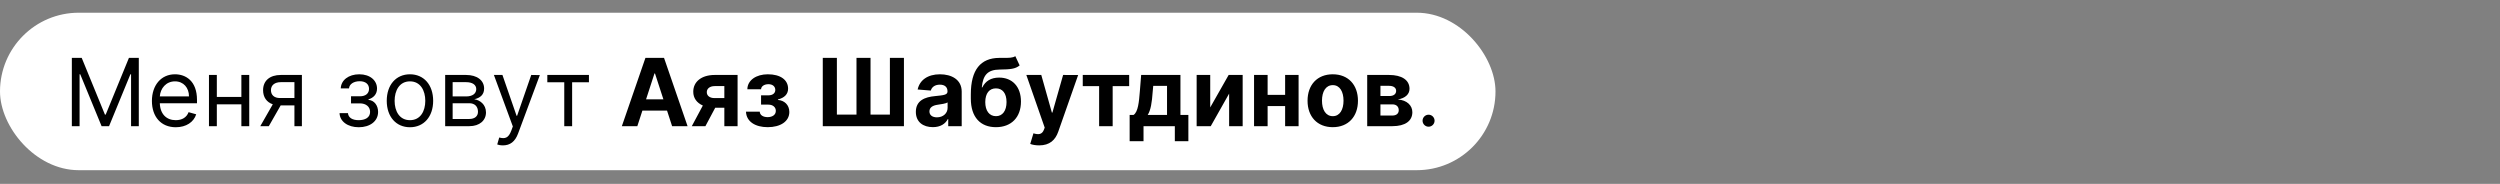 <?xml version="1.0" encoding="UTF-8"?> <svg xmlns="http://www.w3.org/2000/svg" width="2556" height="188" viewBox="0 0 2556 188" fill="none"><rect x="0" y="0" width="2556" height="188" fill="#808080" stroke="none"/> <rect y="13" width="1529" height="161" rx="80.5" fill="white"></rect> <path d="M73.454 59.182V129H81.364V75.954H82.046L103.864 129H111.5L133.318 75.954H134V129H141.909V59.182H131.818L108.091 117.136H107.273L83.546 59.182H73.454ZM179.724 130.091C190.361 130.091 198.134 124.773 200.588 116.864L192.815 114.682C190.77 120.136 186.031 122.864 179.724 122.864C170.281 122.864 163.77 116.761 163.395 105.545H201.406V102.136C201.406 82.636 189.815 75.954 178.906 75.954C164.724 75.954 155.315 87.136 155.315 103.227C155.315 119.318 164.588 130.091 179.724 130.091ZM163.395 98.591C163.94 90.443 169.702 83.182 178.906 83.182C187.634 83.182 193.224 89.727 193.224 98.591H163.395ZM221.69 76.636H213.645V129H221.69V106.636H246.781V129H254.827V76.636H246.781V99.136H221.69V76.636ZM301.02 129H308.656V76.636H287.111C275.827 76.636 268.974 82.534 268.974 92.182C268.974 99.375 272.588 104.489 278.895 106.636L266.111 129H274.838L286.974 107.727H301.02V129ZM301.02 100.227H286.156C280.463 100.227 277.02 97.193 277.02 92.182C277.02 87.102 280.838 84 287.111 84H301.02V100.227ZM347.153 115.636C347.426 124.227 355.642 130.091 366.79 130.091C378.244 130.091 386.562 123.955 386.562 114.409C386.562 107.864 382.642 102.545 376.744 102.136V101.591C381.722 100.057 385.472 96.443 385.472 90.546C385.472 82.261 378.381 75.954 367.335 75.954C356.426 75.954 348.653 81.954 348.381 90.409H356.835C357.074 86.079 361.608 83.046 367.744 83.046C373.847 83.046 377.29 86.148 377.29 90.818C377.29 95.182 374.29 98.454 367.881 98.454H358.881V105.682H367.881C374.29 105.682 378.381 109.193 378.381 114.409C378.381 120.375 373.097 122.864 366.653 122.864C360.347 122.864 356.119 120.375 355.744 115.636H347.153ZM419.136 130.091C433.318 130.091 442.864 119.318 442.864 103.091C442.864 86.727 433.318 75.954 419.136 75.954C404.955 75.954 395.409 86.727 395.409 103.091C395.409 119.318 404.955 130.091 419.136 130.091ZM419.136 122.864C408.364 122.864 403.455 113.591 403.455 103.091C403.455 92.591 408.364 83.182 419.136 83.182C429.909 83.182 434.818 92.591 434.818 103.091C434.818 113.591 429.909 122.864 419.136 122.864ZM455.145 129H479.827C490.463 129 496.872 123 496.872 114.955C496.872 106.739 490.634 102.307 484.872 101.455C490.77 100.227 494.963 96.921 494.963 90.546C494.963 82.193 487.804 76.636 476.554 76.636H455.145V129ZM462.781 121.636V105.545H479.827C485.349 105.545 488.69 108.852 488.69 114.273C488.69 118.841 485.349 121.636 479.827 121.636H462.781ZM462.781 98.591V84H476.554C482.997 84 486.918 86.693 486.918 91.091C486.918 95.761 482.997 98.591 476.554 98.591H462.781ZM514.233 148.636C521.494 148.636 526.608 144.784 529.642 136.636L551.938 76.773L543.142 76.636L528.688 118.364H528.142L513.688 76.636H504.96L524.324 129.273L522.824 133.364C519.892 141.341 516.278 142.091 510.415 140.591L508.369 147.682C509.188 148.091 511.506 148.636 514.233 148.636ZM559.582 84.136H576.901V129H584.946V84.136H602.128V76.636H559.582V84.136ZM651.602 129L656.784 113.08H681.977L687.159 129H702.977L678.909 59.182H659.886L635.784 129H651.602ZM660.534 101.557L669.125 75.136H669.67L678.261 101.557H660.534ZM740.571 129H754.105V76.636H730.753C717.185 76.636 708.73 83.591 708.798 93.818C708.764 100.193 712.344 105.17 718.582 107.898L707.298 129H721.207L731.264 110.114H740.571V129ZM740.571 100.295H730.616C725.332 100.295 722.571 97.636 722.639 94.227C722.571 90.886 725.401 88.023 730.753 88.023H740.571V100.295ZM762.696 114.17C763.071 124.398 772.31 130.023 784.889 130.023C797.776 130.023 807.014 124.227 807.014 114.477C807.014 107.182 801.798 102.614 795.389 102.205V101.659C801.901 100.091 805.753 96.273 805.753 90.716C805.753 81.579 797.844 75.954 785.026 75.954C773.298 75.954 764.196 81.886 764.094 91.296H778.105C778.207 88.227 781.344 86.079 785.673 86.079C789.969 86.079 792.662 88.466 792.662 91.977C792.662 95.148 790.139 97.466 785.639 97.466H778.105V106.977H785.639C790.173 106.977 793.207 109.568 793.207 113.352C793.207 117.511 789.56 119.761 784.821 119.761C780.151 119.761 776.912 117.648 776.776 114.17H762.696ZM841.207 59.182V129H924.185V59.182H909.832V117.136H890.026V59.182H875.673V117.136H855.628V59.182H841.207ZM953.759 129.989C961.497 129.989 966.509 126.614 969.065 121.739H969.474V129H983.247V93.682C983.247 81.204 972.679 75.954 961.02 75.954C948.474 75.954 940.224 81.954 938.213 91.5L951.645 92.591C952.634 89.114 955.736 86.557 960.952 86.557C965.895 86.557 968.724 89.046 968.724 93.341V93.546C968.724 96.921 965.145 97.364 956.043 98.25C945.679 99.204 936.372 102.682 936.372 114.375C936.372 124.739 943.77 129.989 953.759 129.989ZM957.918 119.966C953.452 119.966 950.247 117.886 950.247 113.898C950.247 109.807 953.622 107.795 958.736 107.08C961.906 106.636 967.088 105.886 968.827 104.727V110.284C968.827 115.773 964.293 119.966 957.918 119.966ZM1038.05 57.409C1035.49 59.216 1031.4 59.182 1025.81 59.182C1024.48 59.182 1023.08 59.148 1021.58 59.182C1002.53 59.352 992.571 71.284 992.571 96.511V100.807C992.571 119.83 1002.39 130.023 1018.24 130.023C1034.06 130.023 1043.84 119.83 1043.84 103.841C1043.84 88.5 1034.88 79.329 1021.51 79.329C1013.09 79.329 1007.43 82.977 1004.3 89.386H1003.79C1005.01 76.534 1009.92 71.25 1022.06 71.114C1032.8 70.943 1038.01 70.568 1042.48 66.886L1038.05 57.409ZM1018.31 118.773C1011.46 118.773 1007.33 113.25 1007.33 104.318C1007.4 95.386 1011.49 90.341 1018.24 90.341C1024.96 90.341 1029.08 95.386 1029.08 104.318C1029.08 113.284 1024.96 118.773 1018.31 118.773ZM1062.45 148.636C1073.26 148.636 1078.98 143.114 1081.95 134.659L1102.3 76.704L1086.93 76.636L1075.98 115.091H1075.44L1064.6 76.636H1049.32L1068.11 130.5L1067.26 132.716C1065.35 137.625 1061.7 137.864 1056.59 136.295L1053.31 147.136C1055.39 148.023 1058.77 148.636 1062.45 148.636ZM1107.01 88.057H1123.74V129H1137.59V88.057H1154.46V76.636H1107.01V88.057ZM1154.95 144.341H1169.14V129H1201.15V144.341H1214.99V117.477H1206.88V76.636H1166.72L1165.35 93.75C1164.53 104.045 1163.55 114.58 1158.98 117.477H1154.95V144.341ZM1173.43 117.477C1176.53 112.602 1177.73 104.932 1178.51 93.75L1179.06 87.818H1193.17V117.477H1173.43ZM1237.33 109.841V76.636H1223.45V129H1237.87L1256.66 95.693V129H1270.5V76.636H1256.18L1237.33 109.841ZM1296.01 76.636H1282.14V129H1296.01V108.443H1313.91V129H1327.68V76.636H1313.91V97.023H1296.01V76.636ZM1362.61 130.023C1378.5 130.023 1388.38 119.148 1388.38 103.023C1388.38 86.796 1378.5 75.954 1362.61 75.954C1346.72 75.954 1336.84 86.796 1336.84 103.023C1336.84 119.148 1346.72 130.023 1362.61 130.023ZM1362.68 118.773C1355.35 118.773 1351.6 112.057 1351.6 102.92C1351.6 93.784 1355.35 87.034 1362.68 87.034C1369.87 87.034 1373.62 93.784 1373.62 102.92C1373.62 112.057 1369.87 118.773 1362.68 118.773ZM1397.83 129H1423.6C1436.69 129 1443.99 123.648 1443.99 114.716C1443.99 107.83 1438.53 102.375 1429.12 101.693C1436.62 100.398 1441.09 96.443 1441.09 90.784C1441.09 81.716 1433.08 76.636 1420.16 76.636H1397.83V129ZM1411.36 118.125V106.705H1423.6C1427.62 106.705 1430.08 108.989 1430.08 112.705C1430.08 116.08 1427.62 118.125 1423.6 118.125H1411.36ZM1411.36 98.182V87.75H1420.16C1424.66 87.75 1427.42 89.693 1427.42 92.898C1427.42 96.204 1424.79 98.182 1420.46 98.182H1411.36ZM1460.57 129.545C1463.95 129.545 1466.71 126.784 1466.71 123.409C1466.71 120.034 1463.95 117.273 1460.57 117.273C1457.2 117.273 1454.43 120.034 1454.43 123.409C1454.43 126.784 1457.2 129.545 1460.57 129.545Z" fill="black"></path> </svg> 